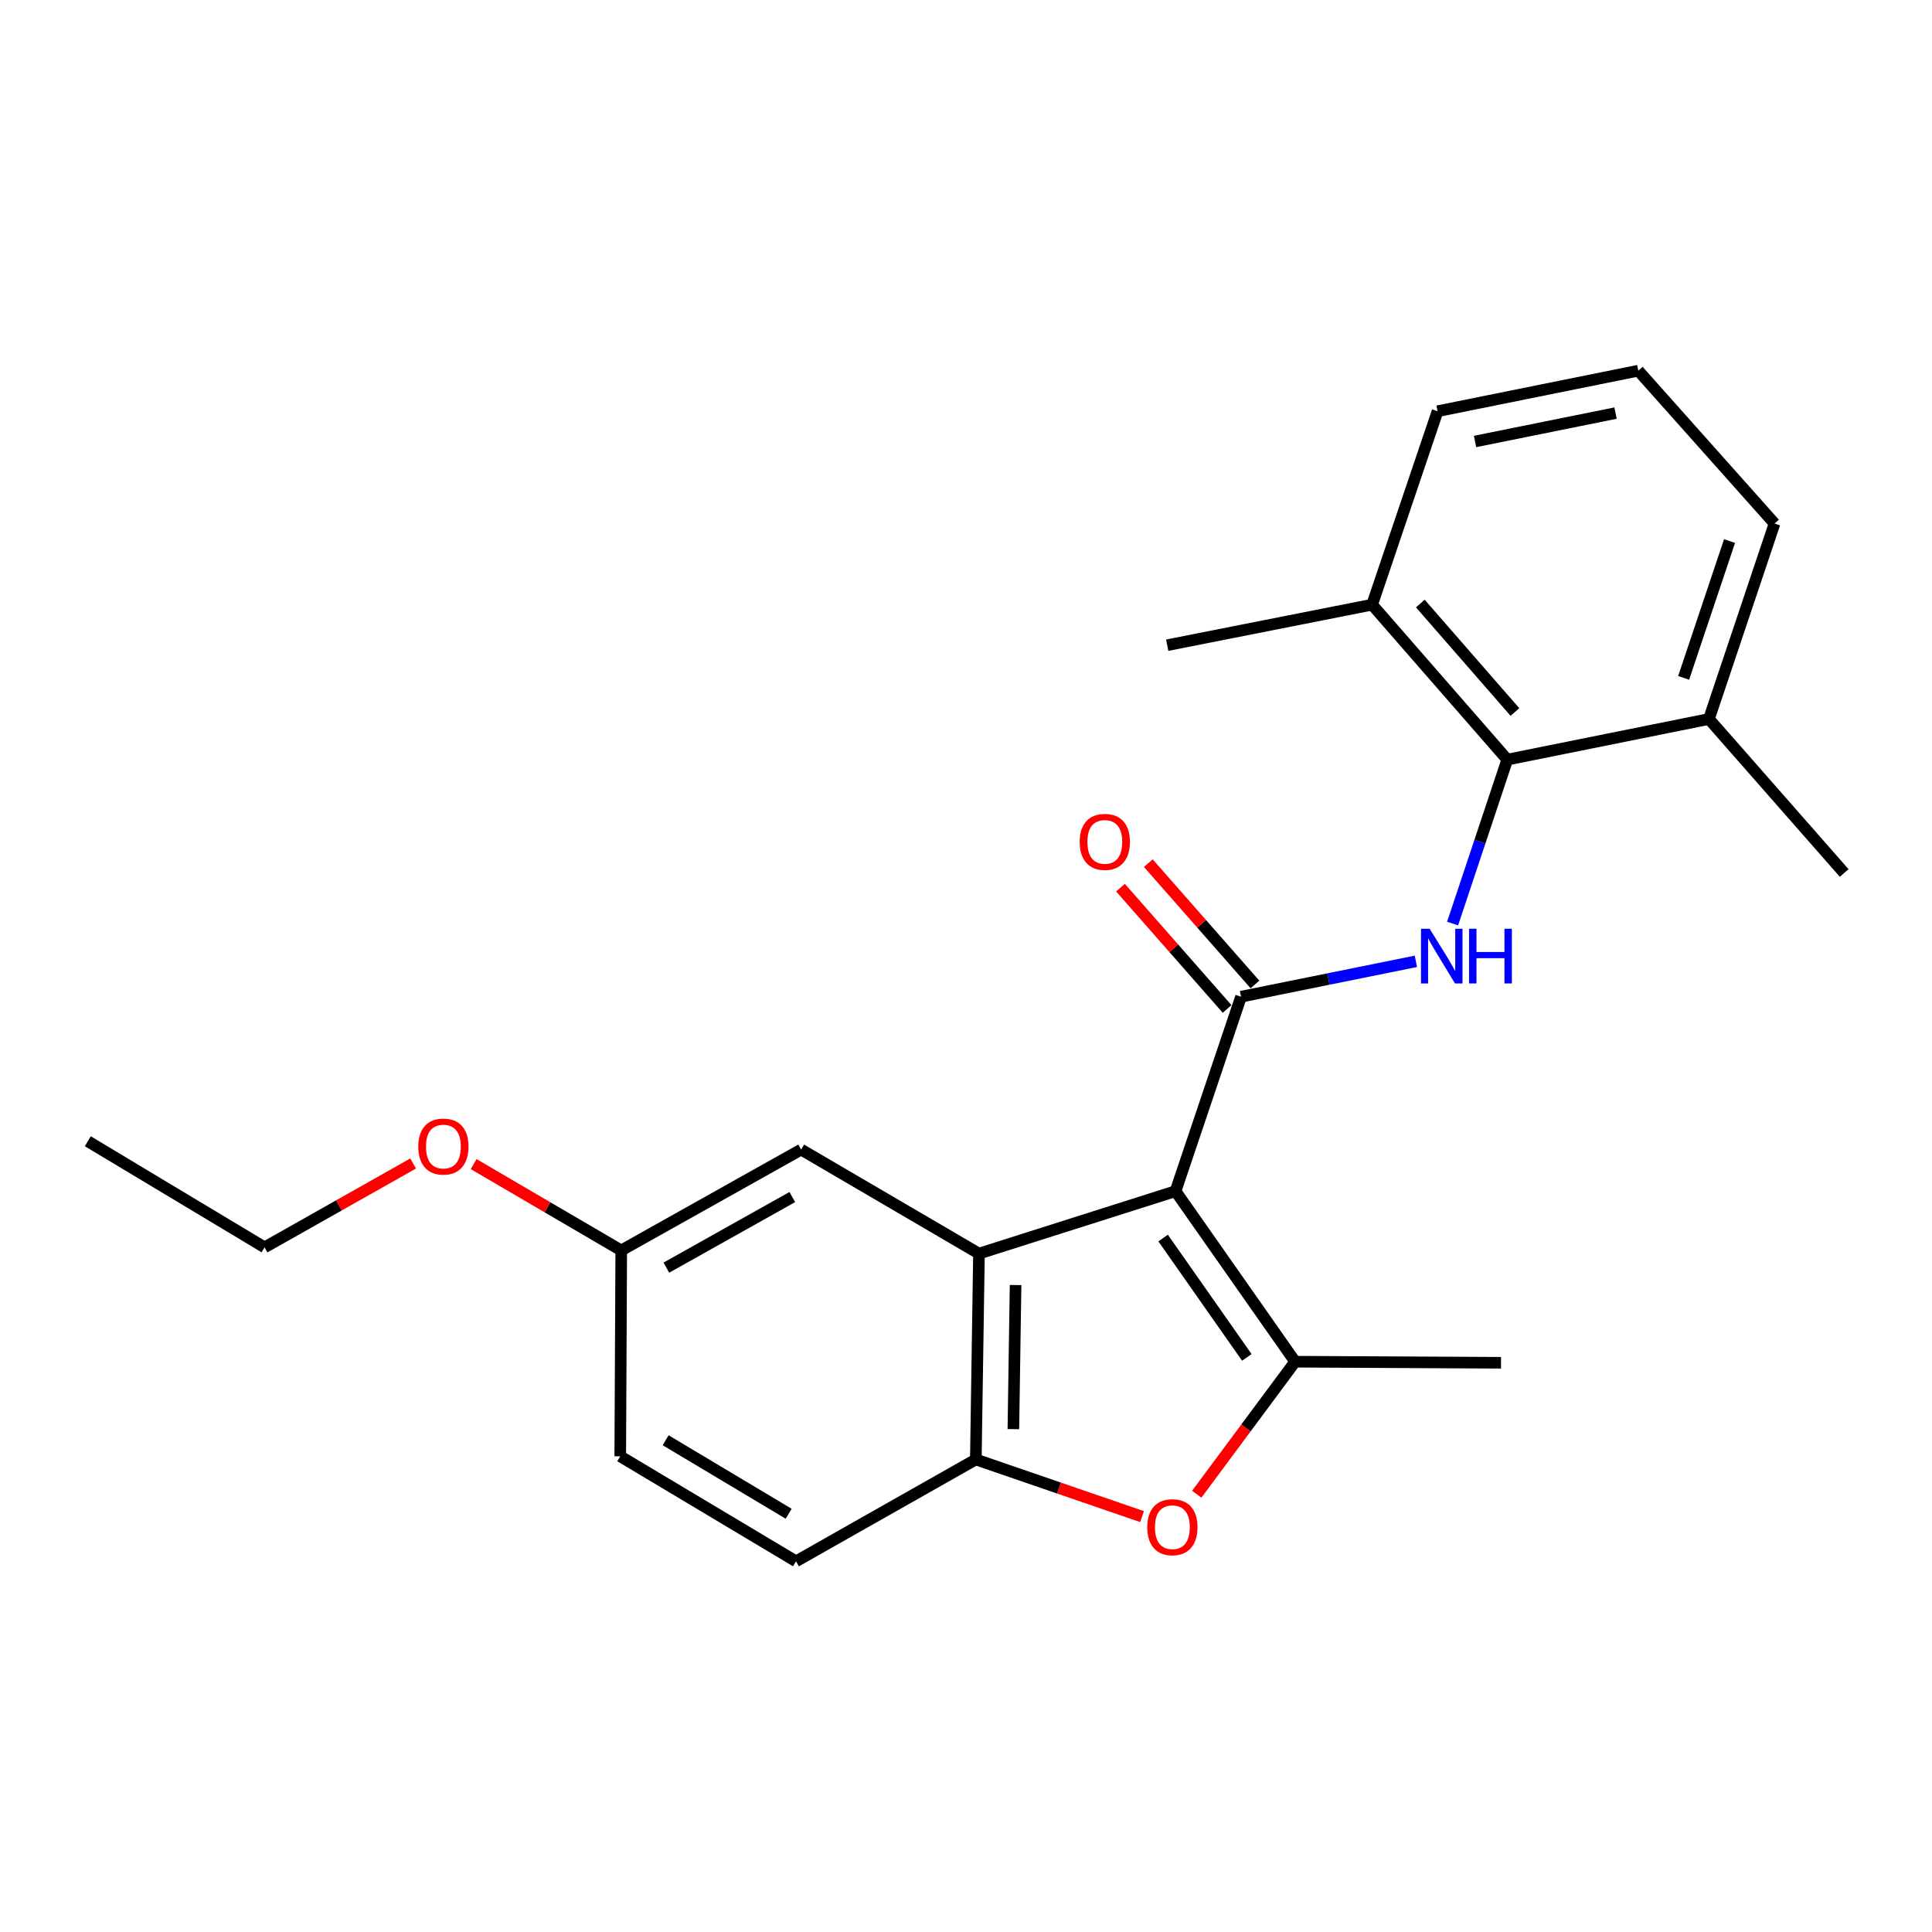 <?xml version='1.0' encoding='iso-8859-1'?>
<svg version='1.1' baseProfile='full'
              xmlns='http://www.w3.org/2000/svg'
                      xmlns:rdkit='http://www.rdkit.org/xml'
                      xmlns:xlink='http://www.w3.org/1999/xlink'
                  xml:space='preserve'
width='1000px' height='1000px' viewBox='0 0 1000 1000'>
<!-- END OF HEADER -->
<rect style='opacity:1.0;fill:#FFFFFF;stroke:none' width='1000' height='1000' x='0' y='0'> </rect>
<path class='bond-0' d='M 608.452,616.544 L 642.357,515.897' style='fill:none;fill-rule:evenodd;stroke:#000000;stroke-width:6px;stroke-linecap:butt;stroke-linejoin:miter;stroke-opacity:1' />
<path class='bond-1' d='M 608.452,616.544 L 670.355,704.814' style='fill:none;fill-rule:evenodd;stroke:#000000;stroke-width:6px;stroke-linecap:butt;stroke-linejoin:miter;stroke-opacity:1' />
<path class='bond-1' d='M 602.025,640.804 L 645.357,702.592' style='fill:none;fill-rule:evenodd;stroke:#000000;stroke-width:6px;stroke-linecap:butt;stroke-linejoin:miter;stroke-opacity:1' />
<path class='bond-2' d='M 608.452,616.544 L 506.717,648.86' style='fill:none;fill-rule:evenodd;stroke:#000000;stroke-width:6px;stroke-linecap:butt;stroke-linejoin:miter;stroke-opacity:1' />
<path class='bond-3' d='M 642.357,515.897 L 687.606,506.739' style='fill:none;fill-rule:evenodd;stroke:#000000;stroke-width:6px;stroke-linecap:butt;stroke-linejoin:miter;stroke-opacity:1' />
<path class='bond-3' d='M 687.606,506.739 L 732.856,497.582' style='fill:none;fill-rule:evenodd;stroke:#0000FF;stroke-width:6px;stroke-linecap:butt;stroke-linejoin:miter;stroke-opacity:1' />
<path class='bond-8' d='M 649.564,509.562 L 621.971,478.167' style='fill:none;fill-rule:evenodd;stroke:#000000;stroke-width:6px;stroke-linecap:butt;stroke-linejoin:miter;stroke-opacity:1' />
<path class='bond-8' d='M 621.971,478.167 L 594.377,446.772' style='fill:none;fill-rule:evenodd;stroke:#FF0000;stroke-width:6px;stroke-linecap:butt;stroke-linejoin:miter;stroke-opacity:1' />
<path class='bond-8' d='M 635.149,522.232 L 607.556,490.837' style='fill:none;fill-rule:evenodd;stroke:#000000;stroke-width:6px;stroke-linecap:butt;stroke-linejoin:miter;stroke-opacity:1' />
<path class='bond-8' d='M 607.556,490.837 L 579.962,459.442' style='fill:none;fill-rule:evenodd;stroke:#FF0000;stroke-width:6px;stroke-linecap:butt;stroke-linejoin:miter;stroke-opacity:1' />
<path class='bond-4' d='M 670.355,704.814 L 644.892,739.112' style='fill:none;fill-rule:evenodd;stroke:#000000;stroke-width:6px;stroke-linecap:butt;stroke-linejoin:miter;stroke-opacity:1' />
<path class='bond-4' d='M 644.892,739.112 L 619.43,773.411' style='fill:none;fill-rule:evenodd;stroke:#FF0000;stroke-width:6px;stroke-linecap:butt;stroke-linejoin:miter;stroke-opacity:1' />
<path class='bond-13' d='M 670.355,704.814 L 776.92,705.368' style='fill:none;fill-rule:evenodd;stroke:#000000;stroke-width:6px;stroke-linecap:butt;stroke-linejoin:miter;stroke-opacity:1' />
<path class='bond-5' d='M 506.717,648.86 L 505.086,755.415' style='fill:none;fill-rule:evenodd;stroke:#000000;stroke-width:6px;stroke-linecap:butt;stroke-linejoin:miter;stroke-opacity:1' />
<path class='bond-5' d='M 525.661,665.137 L 524.519,739.725' style='fill:none;fill-rule:evenodd;stroke:#000000;stroke-width:6px;stroke-linecap:butt;stroke-linejoin:miter;stroke-opacity:1' />
<path class='bond-7' d='M 506.717,648.86 L 414.673,595.018' style='fill:none;fill-rule:evenodd;stroke:#000000;stroke-width:6px;stroke-linecap:butt;stroke-linejoin:miter;stroke-opacity:1' />
<path class='bond-6' d='M 751.862,478.032 L 766.011,435.605' style='fill:none;fill-rule:evenodd;stroke:#0000FF;stroke-width:6px;stroke-linecap:butt;stroke-linejoin:miter;stroke-opacity:1' />
<path class='bond-6' d='M 766.011,435.605 L 780.161,393.179' style='fill:none;fill-rule:evenodd;stroke:#000000;stroke-width:6px;stroke-linecap:butt;stroke-linejoin:miter;stroke-opacity:1' />
<path class='bond-23' d='M 591.131,785.001 L 548.108,770.208' style='fill:none;fill-rule:evenodd;stroke:#FF0000;stroke-width:6px;stroke-linecap:butt;stroke-linejoin:miter;stroke-opacity:1' />
<path class='bond-23' d='M 548.108,770.208 L 505.086,755.415' style='fill:none;fill-rule:evenodd;stroke:#000000;stroke-width:6px;stroke-linecap:butt;stroke-linejoin:miter;stroke-opacity:1' />
<path class='bond-11' d='M 505.086,755.415 L 412.008,808.137' style='fill:none;fill-rule:evenodd;stroke:#000000;stroke-width:6px;stroke-linecap:butt;stroke-linejoin:miter;stroke-opacity:1' />
<path class='bond-9' d='M 780.161,393.179 L 710.198,312.981' style='fill:none;fill-rule:evenodd;stroke:#000000;stroke-width:6px;stroke-linecap:butt;stroke-linejoin:miter;stroke-opacity:1' />
<path class='bond-9' d='M 784.128,368.533 L 735.154,312.395' style='fill:none;fill-rule:evenodd;stroke:#000000;stroke-width:6px;stroke-linecap:butt;stroke-linejoin:miter;stroke-opacity:1' />
<path class='bond-10' d='M 780.161,393.179 L 884.54,372.154' style='fill:none;fill-rule:evenodd;stroke:#000000;stroke-width:6px;stroke-linecap:butt;stroke-linejoin:miter;stroke-opacity:1' />
<path class='bond-12' d='M 414.673,595.018 L 321.553,647.218' style='fill:none;fill-rule:evenodd;stroke:#000000;stroke-width:6px;stroke-linecap:butt;stroke-linejoin:miter;stroke-opacity:1' />
<path class='bond-12' d='M 410.09,619.589 L 344.905,656.129' style='fill:none;fill-rule:evenodd;stroke:#000000;stroke-width:6px;stroke-linecap:butt;stroke-linejoin:miter;stroke-opacity:1' />
<path class='bond-17' d='M 710.198,312.981 L 744.092,212.845' style='fill:none;fill-rule:evenodd;stroke:#000000;stroke-width:6px;stroke-linecap:butt;stroke-linejoin:miter;stroke-opacity:1' />
<path class='bond-19' d='M 710.198,312.981 L 604.145,333.953' style='fill:none;fill-rule:evenodd;stroke:#000000;stroke-width:6px;stroke-linecap:butt;stroke-linejoin:miter;stroke-opacity:1' />
<path class='bond-18' d='M 884.54,372.154 L 918.498,270.984' style='fill:none;fill-rule:evenodd;stroke:#000000;stroke-width:6px;stroke-linecap:butt;stroke-linejoin:miter;stroke-opacity:1' />
<path class='bond-18' d='M 871.44,350.872 L 895.21,280.053' style='fill:none;fill-rule:evenodd;stroke:#000000;stroke-width:6px;stroke-linecap:butt;stroke-linejoin:miter;stroke-opacity:1' />
<path class='bond-20' d='M 884.54,372.154 L 954.545,451.851' style='fill:none;fill-rule:evenodd;stroke:#000000;stroke-width:6px;stroke-linecap:butt;stroke-linejoin:miter;stroke-opacity:1' />
<path class='bond-24' d='M 412.008,808.137 L 321.041,753.783' style='fill:none;fill-rule:evenodd;stroke:#000000;stroke-width:6px;stroke-linecap:butt;stroke-linejoin:miter;stroke-opacity:1' />
<path class='bond-24' d='M 408.207,783.51 L 344.53,745.462' style='fill:none;fill-rule:evenodd;stroke:#000000;stroke-width:6px;stroke-linecap:butt;stroke-linejoin:miter;stroke-opacity:1' />
<path class='bond-14' d='M 321.553,647.218 L 321.041,753.783' style='fill:none;fill-rule:evenodd;stroke:#000000;stroke-width:6px;stroke-linecap:butt;stroke-linejoin:miter;stroke-opacity:1' />
<path class='bond-15' d='M 321.553,647.218 L 283.359,624.879' style='fill:none;fill-rule:evenodd;stroke:#000000;stroke-width:6px;stroke-linecap:butt;stroke-linejoin:miter;stroke-opacity:1' />
<path class='bond-15' d='M 283.359,624.879 L 245.165,602.539' style='fill:none;fill-rule:evenodd;stroke:#FF0000;stroke-width:6px;stroke-linecap:butt;stroke-linejoin:miter;stroke-opacity:1' />
<path class='bond-21' d='M 213.842,602.216 L 175.393,623.923' style='fill:none;fill-rule:evenodd;stroke:#FF0000;stroke-width:6px;stroke-linecap:butt;stroke-linejoin:miter;stroke-opacity:1' />
<path class='bond-21' d='M 175.393,623.923 L 136.944,645.63' style='fill:none;fill-rule:evenodd;stroke:#000000;stroke-width:6px;stroke-linecap:butt;stroke-linejoin:miter;stroke-opacity:1' />
<path class='bond-16' d='M 847.981,191.863 L 918.498,270.984' style='fill:none;fill-rule:evenodd;stroke:#000000;stroke-width:6px;stroke-linecap:butt;stroke-linejoin:miter;stroke-opacity:1' />
<path class='bond-25' d='M 847.981,191.863 L 744.092,212.845' style='fill:none;fill-rule:evenodd;stroke:#000000;stroke-width:6px;stroke-linecap:butt;stroke-linejoin:miter;stroke-opacity:1' />
<path class='bond-25' d='M 836.197,213.821 L 763.474,228.509' style='fill:none;fill-rule:evenodd;stroke:#000000;stroke-width:6px;stroke-linecap:butt;stroke-linejoin:miter;stroke-opacity:1' />
<path class='bond-22' d='M 136.944,645.63 L 45.455,590.711' style='fill:none;fill-rule:evenodd;stroke:#000000;stroke-width:6px;stroke-linecap:butt;stroke-linejoin:miter;stroke-opacity:1' />
<path  class='atom-4' d='M 739.985 480.712
L 749.265 495.712
Q 750.185 497.192, 751.665 499.872
Q 753.145 502.552, 753.225 502.712
L 753.225 480.712
L 756.985 480.712
L 756.985 509.032
L 753.105 509.032
L 743.145 492.632
Q 741.985 490.712, 740.745 488.512
Q 739.545 486.312, 739.185 485.632
L 739.185 509.032
L 735.505 509.032
L 735.505 480.712
L 739.985 480.712
' fill='#0000FF'/>
<path  class='atom-4' d='M 760.385 480.712
L 764.225 480.712
L 764.225 492.752
L 778.705 492.752
L 778.705 480.712
L 782.545 480.712
L 782.545 509.032
L 778.705 509.032
L 778.705 495.952
L 764.225 495.952
L 764.225 509.032
L 760.385 509.032
L 760.385 480.712
' fill='#0000FF'/>
<path  class='atom-5' d='M 593.821 790.476
Q 593.821 783.676, 597.181 779.876
Q 600.541 776.076, 606.821 776.076
Q 613.101 776.076, 616.461 779.876
Q 619.821 783.676, 619.821 790.476
Q 619.821 797.356, 616.421 801.276
Q 613.021 805.156, 606.821 805.156
Q 600.581 805.156, 597.181 801.276
Q 593.821 797.396, 593.821 790.476
M 606.821 801.956
Q 611.141 801.956, 613.461 799.076
Q 615.821 796.156, 615.821 790.476
Q 615.821 784.916, 613.461 782.116
Q 611.141 779.276, 606.821 779.276
Q 602.501 779.276, 600.141 782.076
Q 597.821 784.876, 597.821 790.476
Q 597.821 796.196, 600.141 799.076
Q 602.501 801.956, 606.821 801.956
' fill='#FF0000'/>
<path  class='atom-9' d='M 558.85 435.757
Q 558.85 428.957, 562.21 425.157
Q 565.57 421.357, 571.85 421.357
Q 578.13 421.357, 581.49 425.157
Q 584.85 428.957, 584.85 435.757
Q 584.85 442.637, 581.45 446.557
Q 578.05 450.437, 571.85 450.437
Q 565.61 450.437, 562.21 446.557
Q 558.85 442.677, 558.85 435.757
M 571.85 447.237
Q 576.17 447.237, 578.49 444.357
Q 580.85 441.437, 580.85 435.757
Q 580.85 430.197, 578.49 427.397
Q 576.17 424.557, 571.85 424.557
Q 567.53 424.557, 565.17 427.357
Q 562.85 430.157, 562.85 435.757
Q 562.85 441.477, 565.17 444.357
Q 567.53 447.237, 571.85 447.237
' fill='#FF0000'/>
<path  class='atom-16' d='M 216.499 593.456
Q 216.499 586.656, 219.859 582.856
Q 223.219 579.056, 229.499 579.056
Q 235.779 579.056, 239.139 582.856
Q 242.499 586.656, 242.499 593.456
Q 242.499 600.336, 239.099 604.256
Q 235.699 608.136, 229.499 608.136
Q 223.259 608.136, 219.859 604.256
Q 216.499 600.376, 216.499 593.456
M 229.499 604.936
Q 233.819 604.936, 236.139 602.056
Q 238.499 599.136, 238.499 593.456
Q 238.499 587.896, 236.139 585.096
Q 233.819 582.256, 229.499 582.256
Q 225.179 582.256, 222.819 585.056
Q 220.499 587.856, 220.499 593.456
Q 220.499 599.176, 222.819 602.056
Q 225.179 604.936, 229.499 604.936
' fill='#FF0000'/>
</svg>

